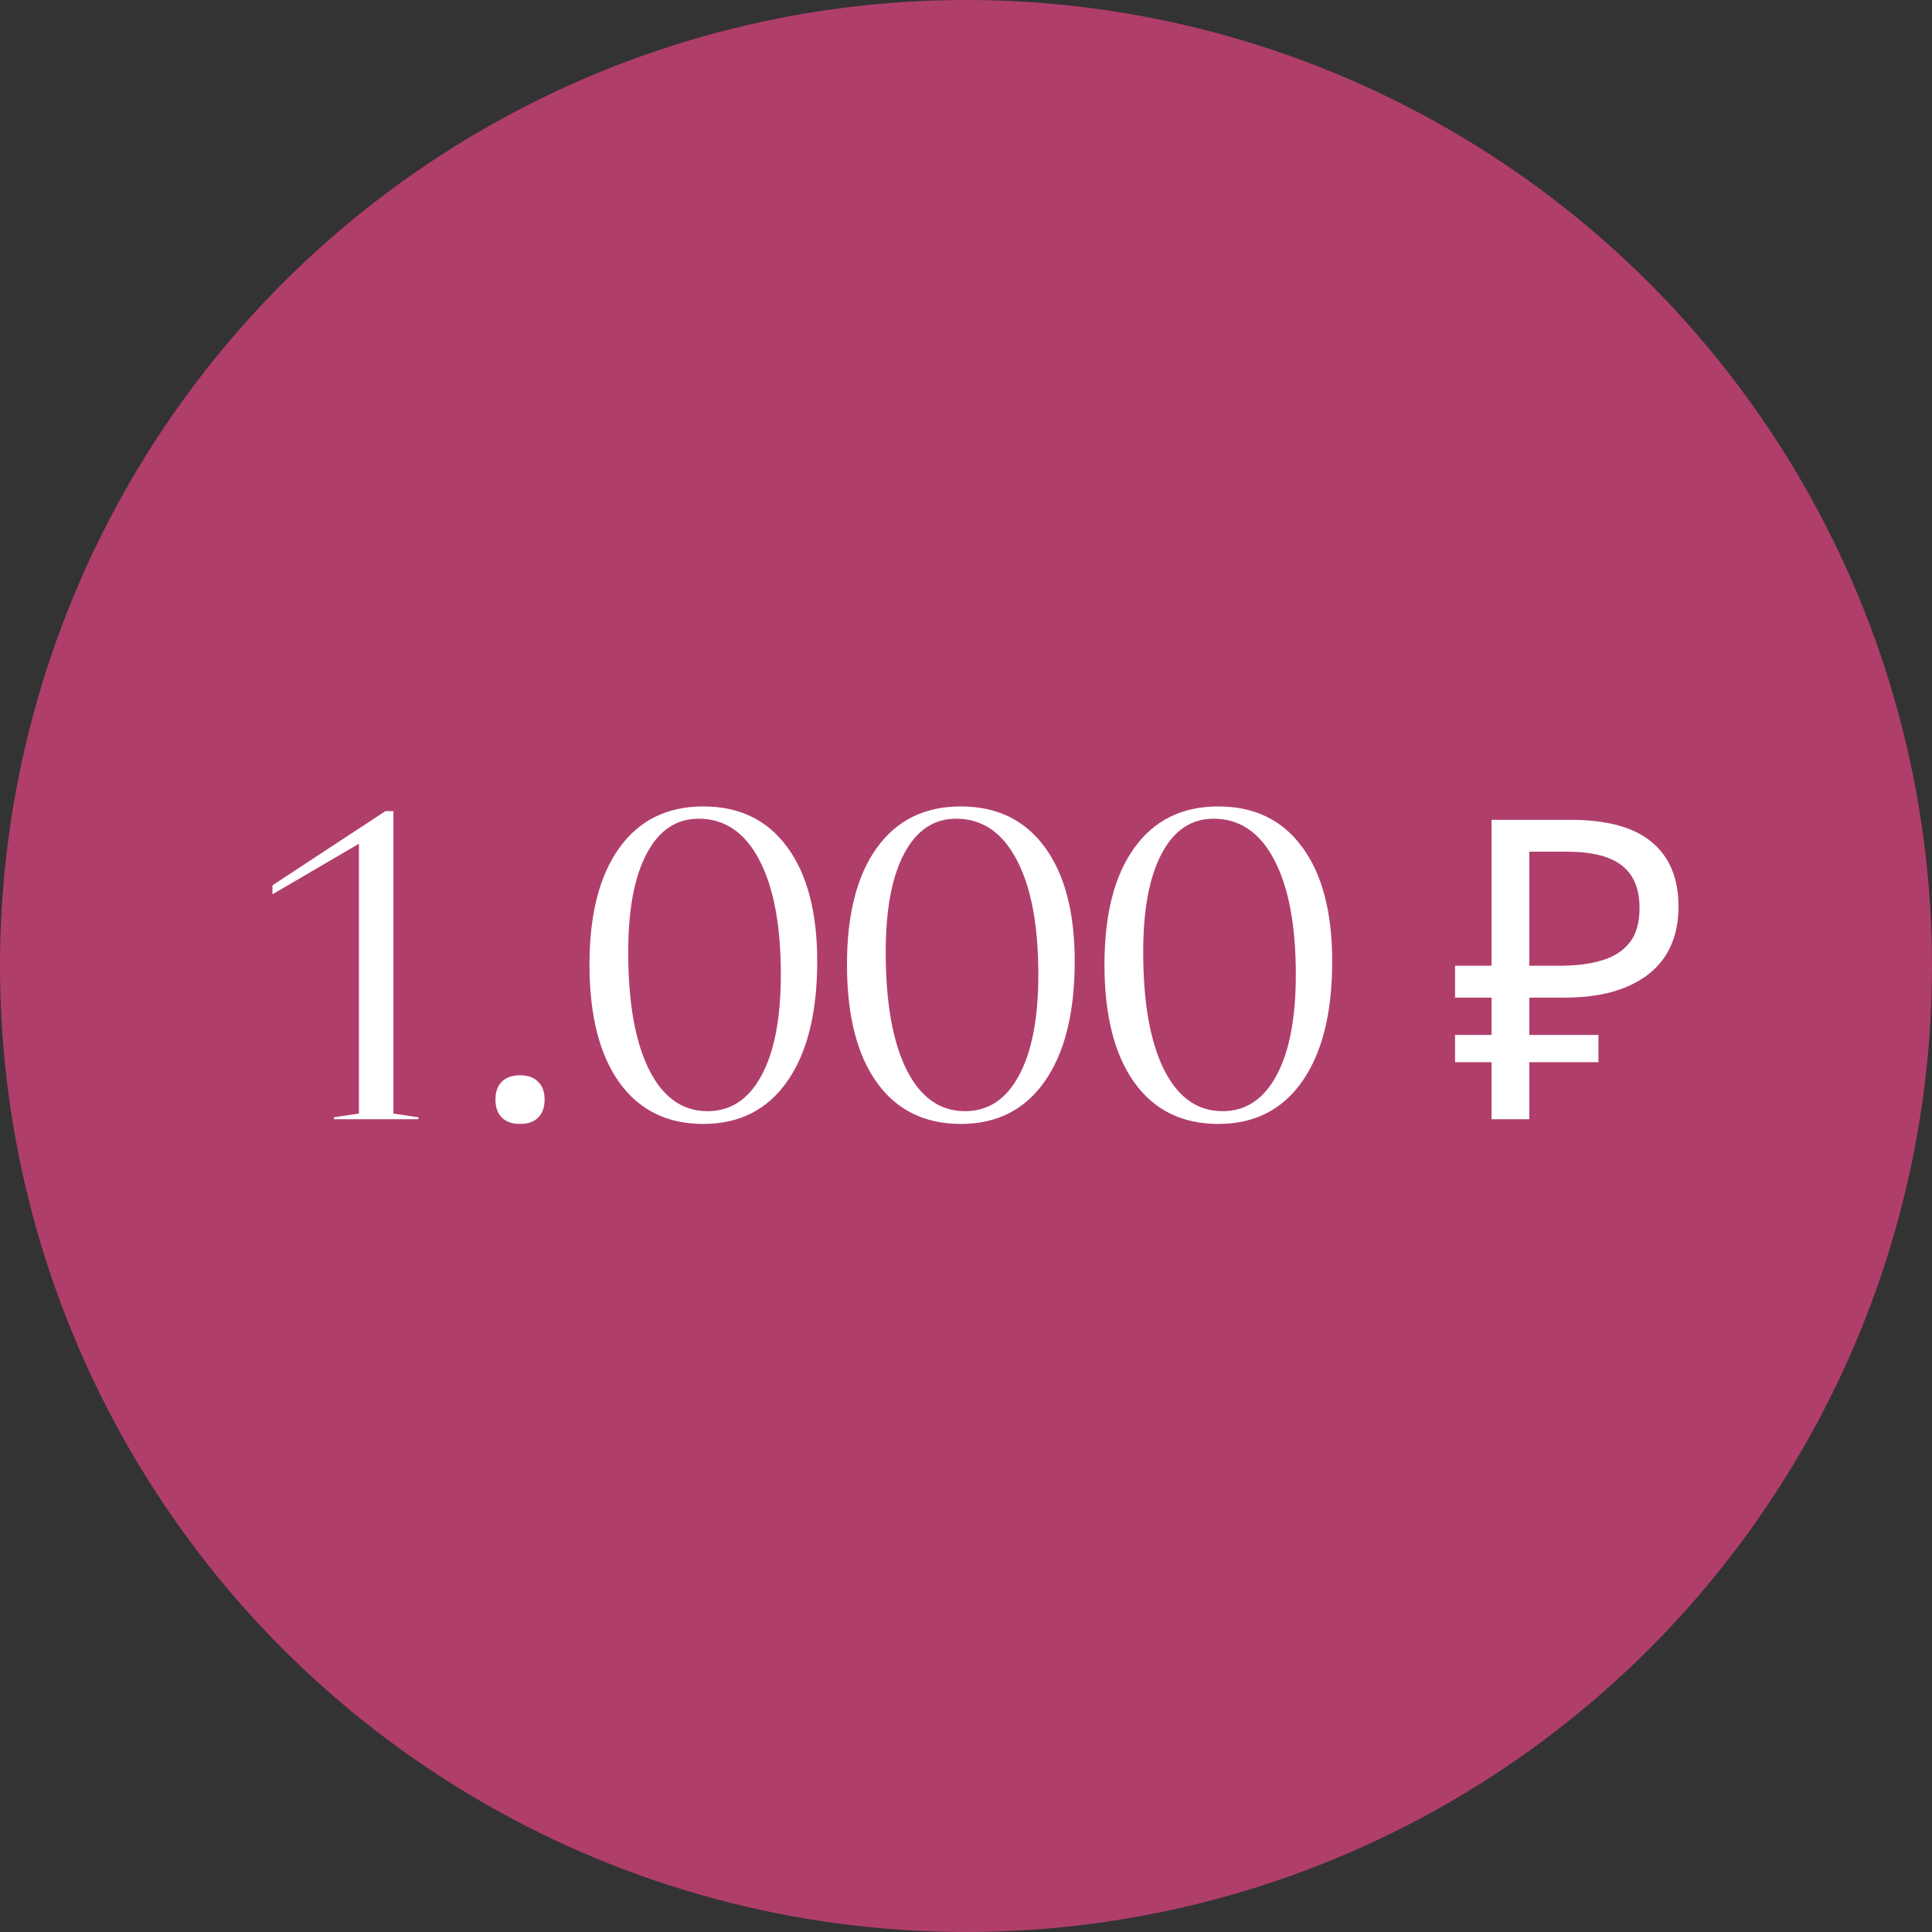 <?xml version="1.0" encoding="UTF-8"?> <svg xmlns="http://www.w3.org/2000/svg" width="599" height="599" viewBox="0 0 599 599" fill="none"><rect x="0" y="0" width="599" height="599" fill="#333333" stroke="none"/> <circle cx="299.5" cy="299.5" r="299.5" fill="#E64484" fill-opacity="0.7"></circle> <path d="M129.736 346.414V347H103.516V346.414L111.279 345.242V261.6L84.473 277.273V274.49L119.482 251.492H121.973V345.242L129.736 346.414ZM166.87 346.487C165.552 347.806 163.672 348.465 161.23 348.465C158.789 348.465 156.909 347.806 155.591 346.487C154.272 345.169 153.613 343.289 153.613 340.848C153.613 338.504 154.272 336.673 155.591 335.354C156.958 334.036 158.838 333.377 161.23 333.377C163.623 333.377 165.479 334.036 166.797 335.354C168.164 336.673 168.848 338.504 168.848 340.848C168.848 343.289 168.188 345.169 166.87 346.487ZM194.775 295.145C194.775 310.818 196.924 322.977 201.221 331.619C205.518 340.213 211.572 344.51 219.385 344.51C226.562 344.51 232.129 340.823 236.084 333.45C240.088 326.077 242.09 315.652 242.09 302.176C242.09 286.844 239.844 274.954 235.352 266.507C230.908 258.06 224.658 253.836 216.602 253.836C209.668 253.836 204.297 257.449 200.488 264.676C196.68 271.854 194.775 282.01 194.775 295.145ZM182.764 299.1C182.764 283.523 185.84 271.463 191.992 262.918C198.145 254.324 206.836 250.027 218.066 250.027C229.248 250.027 237.915 254.227 244.067 262.625C250.269 271.023 253.369 282.84 253.369 298.074C253.369 314.041 250.269 326.443 244.067 335.281C237.915 344.07 229.248 348.465 218.066 348.465C206.836 348.465 198.145 344.168 191.992 335.574C185.84 326.932 182.764 314.773 182.764 299.1ZM274.609 295.145C274.609 310.818 276.758 322.977 281.055 331.619C285.352 340.213 291.406 344.51 299.219 344.51C306.396 344.51 311.963 340.823 315.918 333.45C319.922 326.077 321.924 315.652 321.924 302.176C321.924 286.844 319.678 274.954 315.186 266.507C310.742 258.06 304.492 253.836 296.436 253.836C289.502 253.836 284.131 257.449 280.322 264.676C276.514 271.854 274.609 282.01 274.609 295.145ZM262.598 299.1C262.598 283.523 265.674 271.463 271.826 262.918C277.979 254.324 286.67 250.027 297.9 250.027C309.082 250.027 317.749 254.227 323.901 262.625C330.103 271.023 333.203 282.84 333.203 298.074C333.203 314.041 330.103 326.443 323.901 335.281C317.749 344.07 309.082 348.465 297.9 348.465C286.67 348.465 277.979 344.168 271.826 335.574C265.674 326.932 262.598 314.773 262.598 299.1ZM354.443 295.145C354.443 310.818 356.592 322.977 360.889 331.619C365.186 340.213 371.24 344.51 379.053 344.51C386.23 344.51 391.797 340.823 395.752 333.45C399.756 326.077 401.758 315.652 401.758 302.176C401.758 286.844 399.512 274.954 395.02 266.507C390.576 258.06 384.326 253.836 376.27 253.836C369.336 253.836 363.965 257.449 360.156 264.676C356.348 271.854 354.443 282.01 354.443 295.145ZM342.432 299.1C342.432 283.523 345.508 271.463 351.66 262.918C357.812 254.324 366.504 250.027 377.734 250.027C388.916 250.027 397.583 254.227 403.735 262.625C409.937 271.023 413.037 282.84 413.037 298.074C413.037 314.041 409.937 326.443 403.735 335.281C397.583 344.07 388.916 348.465 377.734 348.465C366.504 348.465 357.812 344.168 351.66 335.574C345.508 326.932 342.432 314.773 342.432 299.1ZM462.434 347V254.18H486.874C498.228 254.18 506.634 256.477 512.094 261.07C517.641 265.663 520.414 272.337 520.414 281.09C520.414 286.983 519.071 292.053 516.384 296.3C513.698 300.46 509.711 303.667 504.424 305.92C499.224 308.173 492.768 309.3 485.054 309.3H474.134V347H462.434ZM451.124 329.32V320.87H495.584V329.32H451.124ZM451.124 309.3V299.42H480.894V309.3H451.124ZM483.364 299.42C488.651 299.42 493.114 298.857 496.754 297.73C500.481 296.603 503.341 294.74 505.334 292.14C507.328 289.54 508.324 285.987 508.324 281.48C508.324 275.587 506.504 271.21 502.864 268.35C499.224 265.49 493.548 264.06 485.834 264.06H474.134V299.42H483.364Z" fill="white"></path> </svg> 